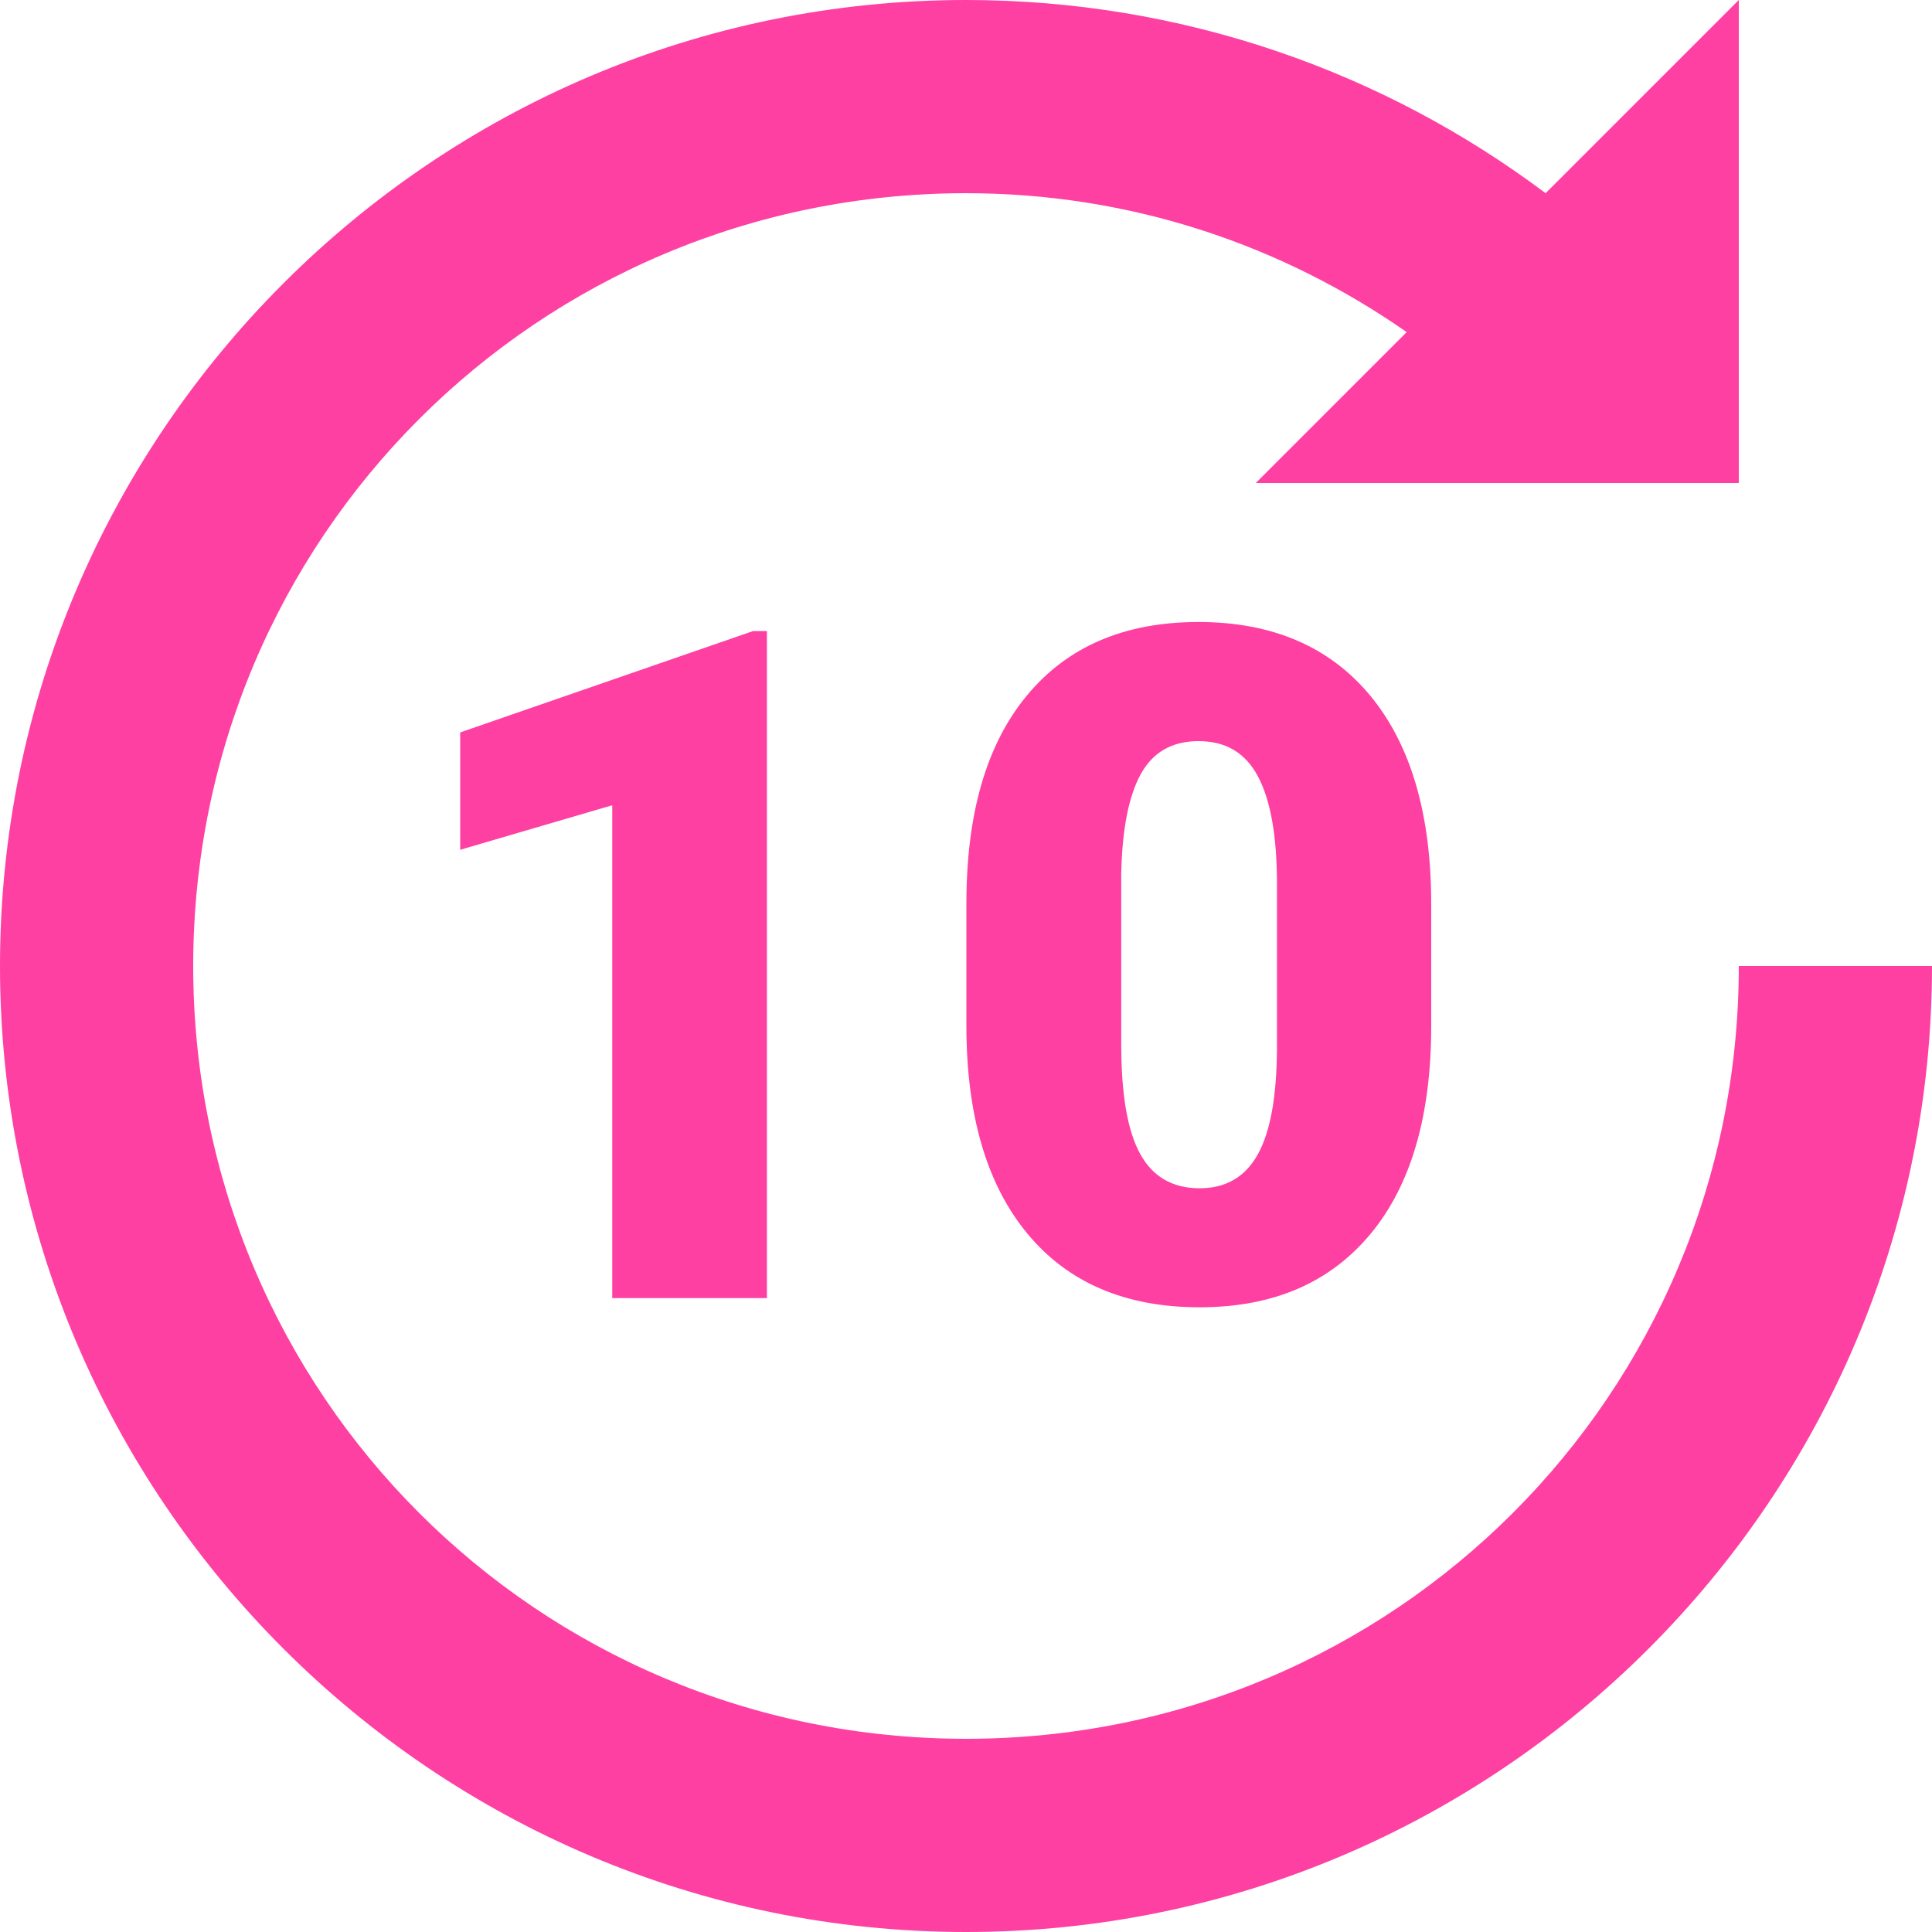 <?xml version="1.0" encoding="UTF-8" standalone="no"?><svg xmlns="http://www.w3.org/2000/svg" xmlns:xlink="http://www.w3.org/1999/xlink" fill="#fe40a3" height="20" preserveAspectRatio="xMidYMid meet" version="1" viewBox="2.0 2.0 20.0 20.0" width="20" zoomAndPan="magnify"><g id="change1_1"><path d="M 12 2 C 6.489 2 2 6.489 2 12 C 2 17.511 6.489 22 12 22 C 17.511 22 22 17.511 22 12 L 20 12 C 20 16.431 16.431 20 12 20 C 7.569 20 4 16.431 4 12 C 4 7.569 7.569 4 12 4 C 13.702 4 15.268 4.535 16.562 5.438 L 15 7 L 20 7 L 20 2 L 18 4 C 16.328 2.745 14.247 2 12 2 z M 14.406 8.439 C 13.641 8.439 13.05 8.693 12.631 9.199 C 12.212 9.704 12.004 10.422 12.004 11.355 L 12.004 12.617 C 12.004 13.543 12.214 14.261 12.635 14.77 C 13.056 15.279 13.65 15.533 14.418 15.533 C 15.18 15.533 15.768 15.279 16.188 14.773 C 16.607 14.268 16.816 13.55 16.816 12.617 L 16.816 11.361 C 16.816 10.431 16.606 9.712 16.186 9.203 C 15.765 8.694 15.171 8.439 14.406 8.439 z M 9.795 8.533 L 6.764 9.582 L 6.764 10.797 L 8.338 10.336 L 8.338 15.438 L 9.939 15.438 L 9.939 8.533 L 9.795 8.533 z M 14.408 9.672 C 14.689 9.672 14.894 9.794 15.023 10.039 C 15.153 10.284 15.219 10.654 15.219 11.15 L 15.219 12.859 C 15.216 13.355 15.15 13.719 15.02 13.951 C 14.891 14.183 14.69 14.301 14.418 14.301 C 14.137 14.301 13.93 14.18 13.801 13.941 C 13.671 13.703 13.607 13.327 13.607 12.811 L 13.607 11.047 C 13.616 10.585 13.684 10.242 13.809 10.014 C 13.934 9.787 14.133 9.672 14.408 9.672 z"/></g></svg>